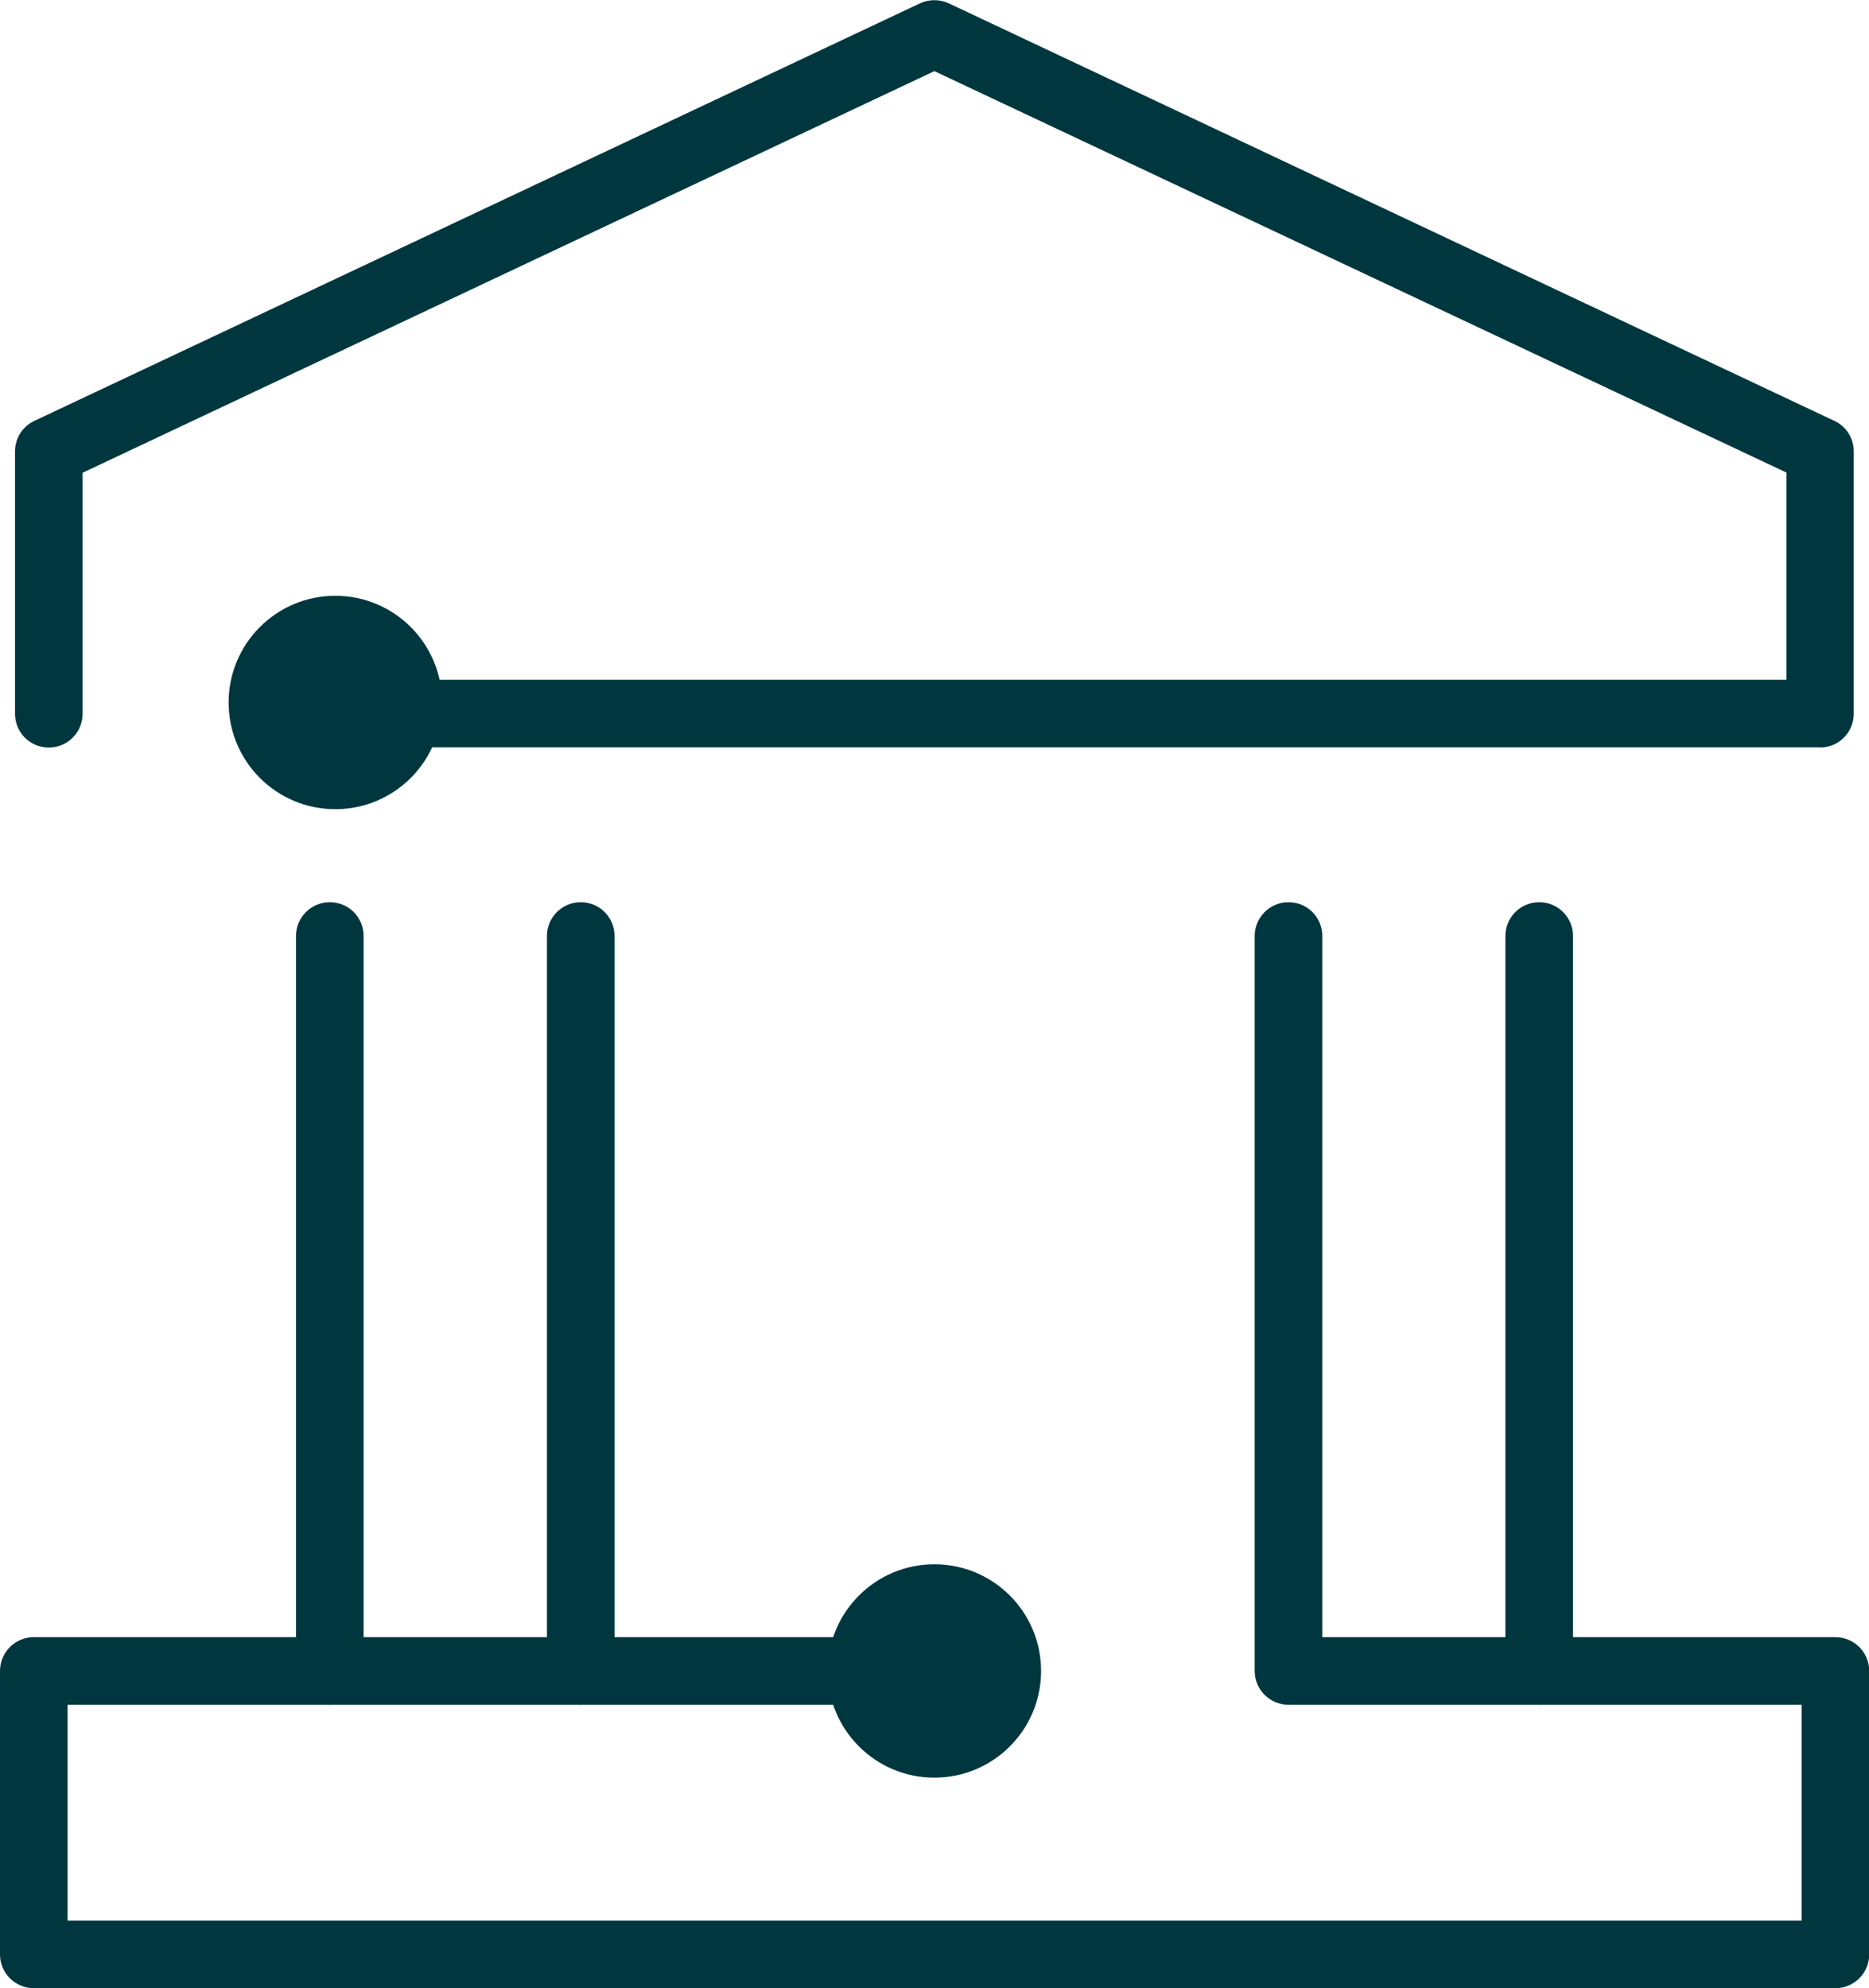 <?xml version="1.0" encoding="UTF-8"?>
<svg xmlns="http://www.w3.org/2000/svg" id="ICONS" viewBox="0 0 84.61 90">
  <defs>
    <style>.cls-1{fill:#00373f;}</style>
  </defs>
  <path class="cls-1" d="m82.4,33.83H16.19c-.84,0-1.53-.68-1.53-1.53s.68-1.53,1.53-1.53h64.68v-9.38L42.3,3.22,3.74,21.4v10.91c0,.84-.68,1.53-1.53,1.53s-1.53-.68-1.53-1.53v-11.88c0-.59.34-1.13.88-1.38L41.65.15c.41-.19.89-.19,1.3,0l40.09,18.9c.54.25.88.79.88,1.38v11.88c0,.84-.68,1.53-1.53,1.53Z"></path>
  <path class="cls-1" d="m26.29,77.17c-.84,0-1.53-.68-1.53-1.53v-33.27c0-.84.68-1.53,1.53-1.53s1.53.68,1.53,1.53v33.27c0,.84-.68,1.53-1.53,1.53Z"></path>
  <path class="cls-1" d="m14.93,77.17c-.84,0-1.53-.68-1.53-1.53v-33.27c0-.84.68-1.53,1.53-1.53s1.53.68,1.53,1.53v33.27c0,.84-.68,1.53-1.53,1.53Z"></path>
  <path class="cls-1" d="m69.68,77.17c-.84,0-1.53-.68-1.53-1.53v-33.27c0-.84.68-1.53,1.53-1.53s1.53.68,1.53,1.53v33.27c0,.84-.68,1.53-1.53,1.53Z"></path>
  <path class="cls-1" d="m83.08,90H1.53c-.84,0-1.53-.68-1.53-1.53v-12.83c0-.84.68-1.53,1.53-1.53h40.78c.84,0,1.53.68,1.53,1.53s-.68,1.53-1.53,1.53H3.06v9.77h78.5v-9.77h-23.23c-.84,0-1.53-.68-1.53-1.53v-33.27c0-.84.68-1.53,1.53-1.53s1.53.68,1.53,1.53v31.74h23.23c.84,0,1.53.68,1.53,1.53v12.83c0,.84-.68,1.53-1.53,1.53Z"></path>
  <circle class="cls-1" cx="15.18" cy="31.8" r="4.83"></circle>
  <circle class="cls-1" cx="42.3" cy="75.64" r="4.83"></circle>
</svg>
